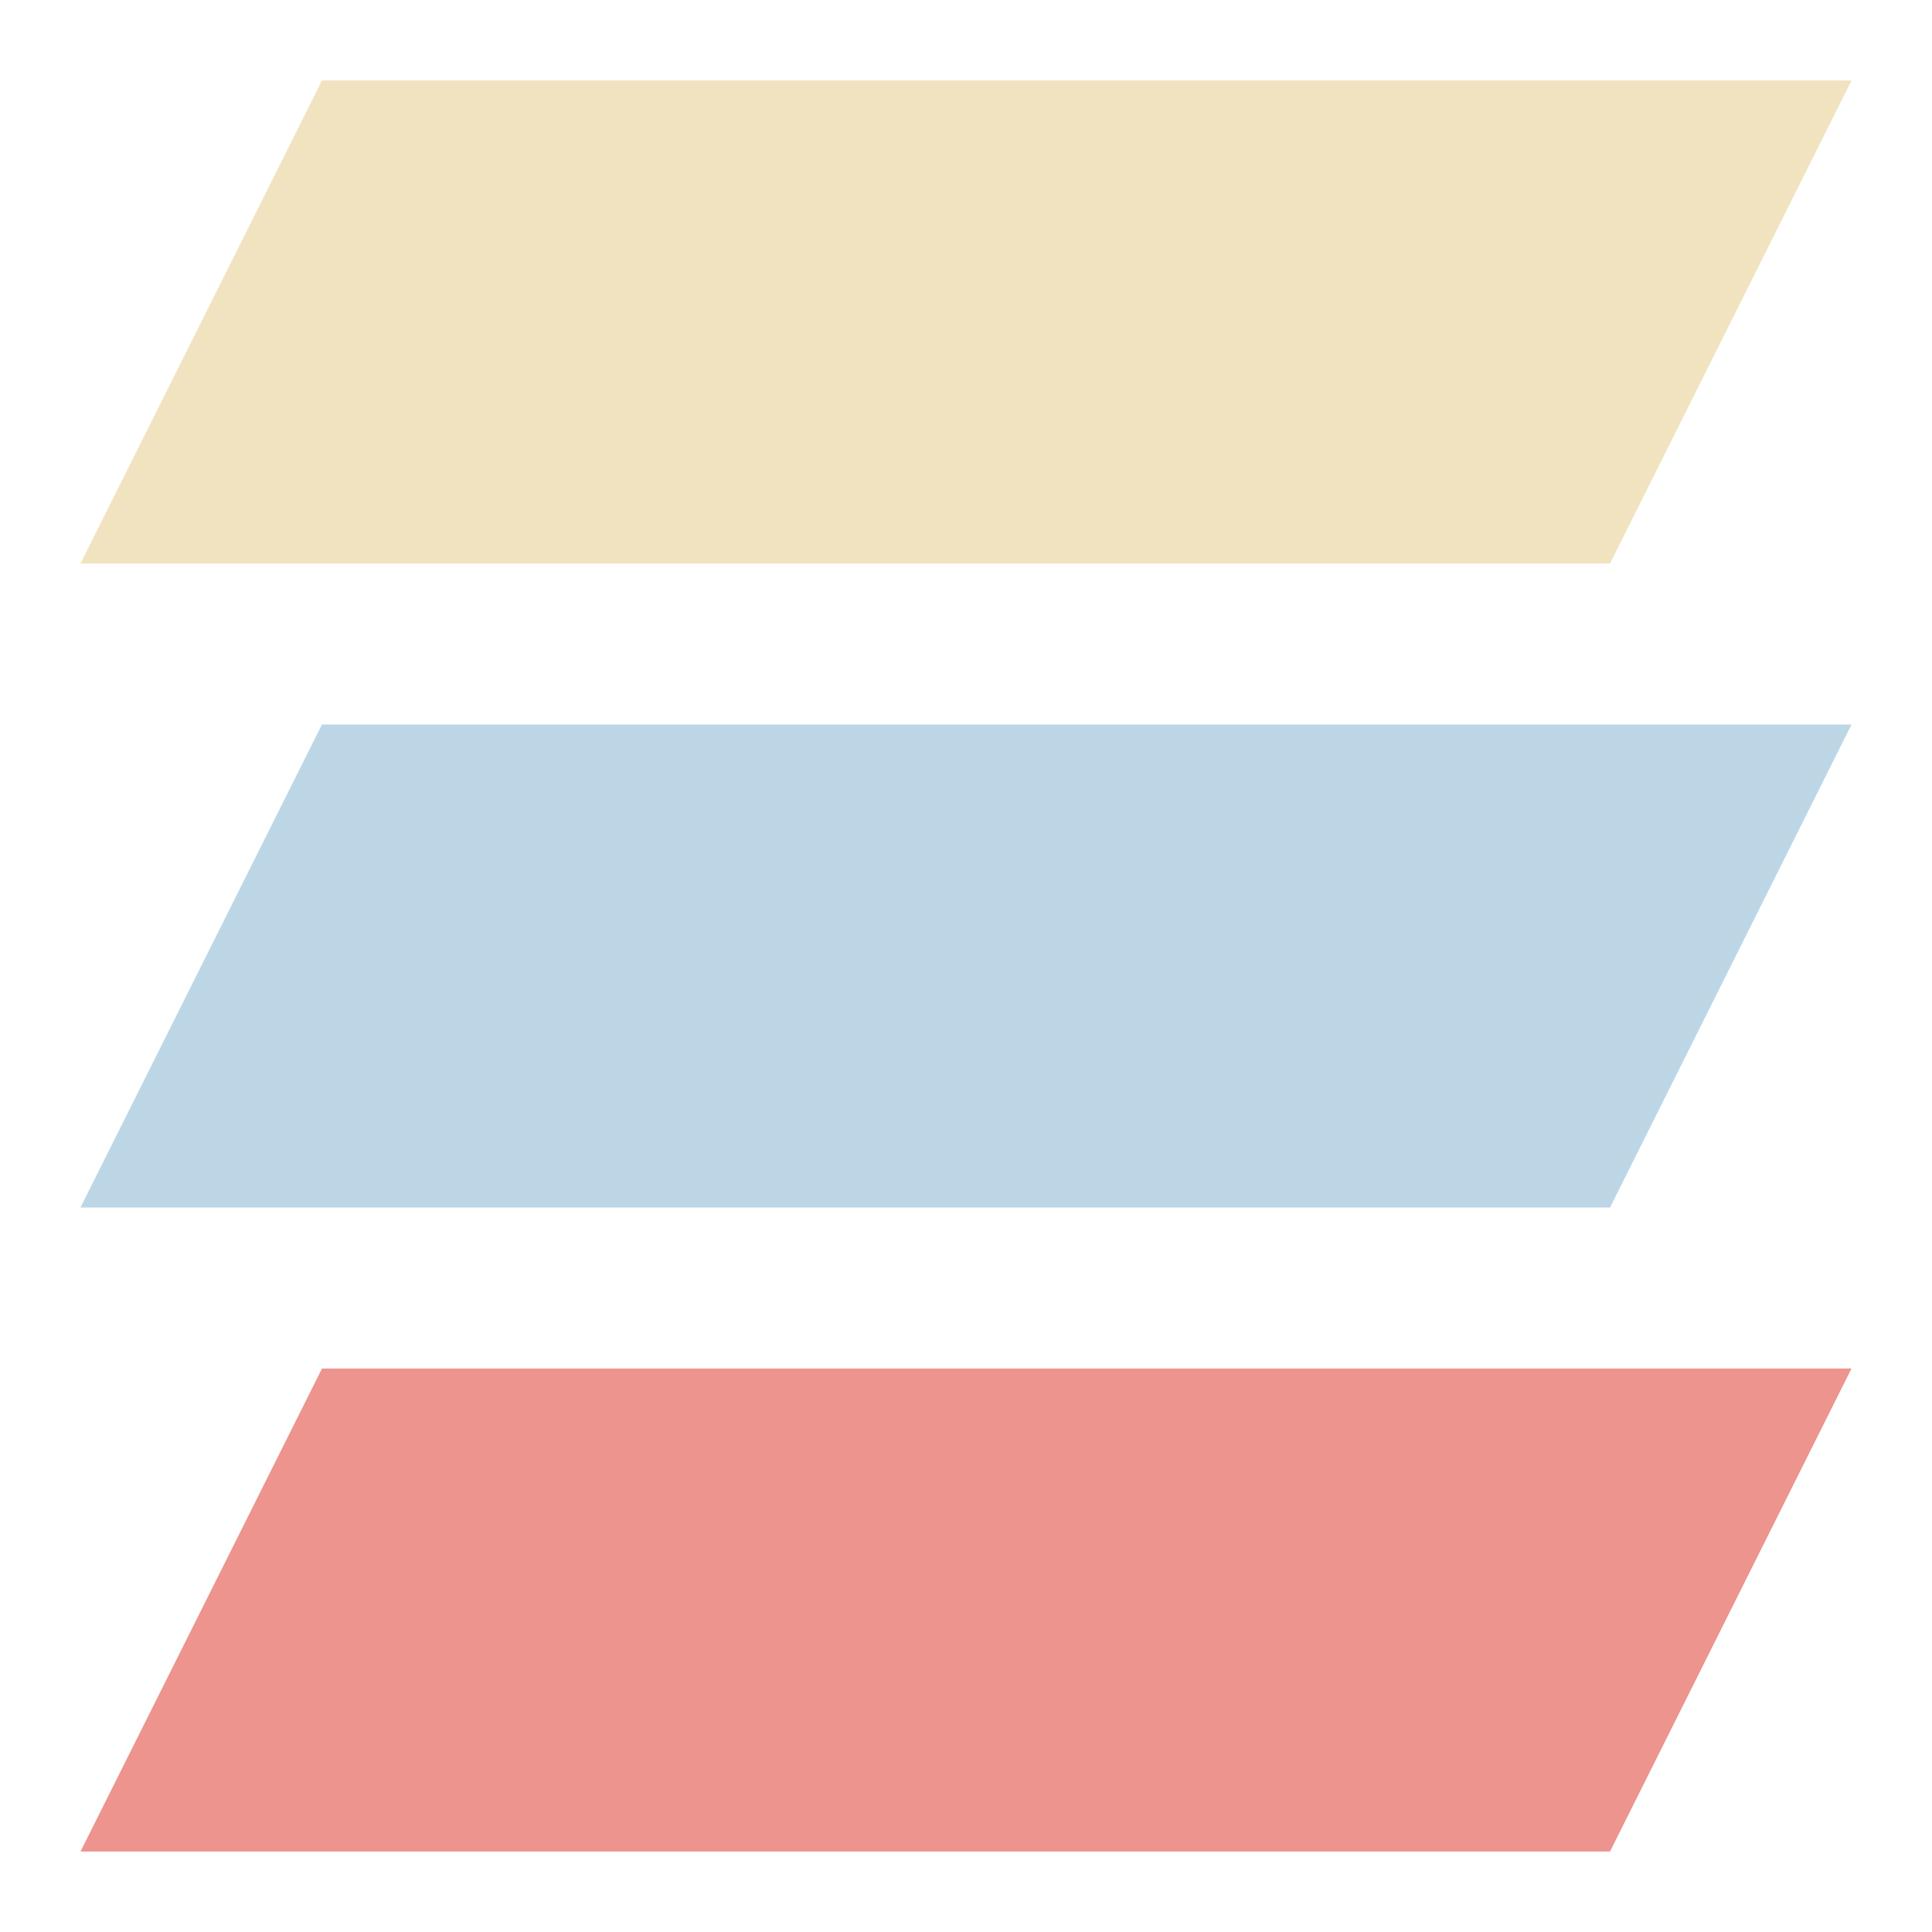 <svg width="32" height="32" viewBox="0 0 32 32" fill="none" xmlns="http://www.w3.org/2000/svg">
<path d="M5.333 1.333H30.667L26.667 9.333H1.333L5.333 1.333Z" fill="#F1E2C0"/>
<path d="M5.333 12H30.667L26.667 20H1.333L5.333 12Z" fill="#BDD6E6"/>
<path d="M5.333 22.667H30.667L26.667 30.667H1.333L5.333 22.667Z" fill="#EC948D"/>
</svg>
